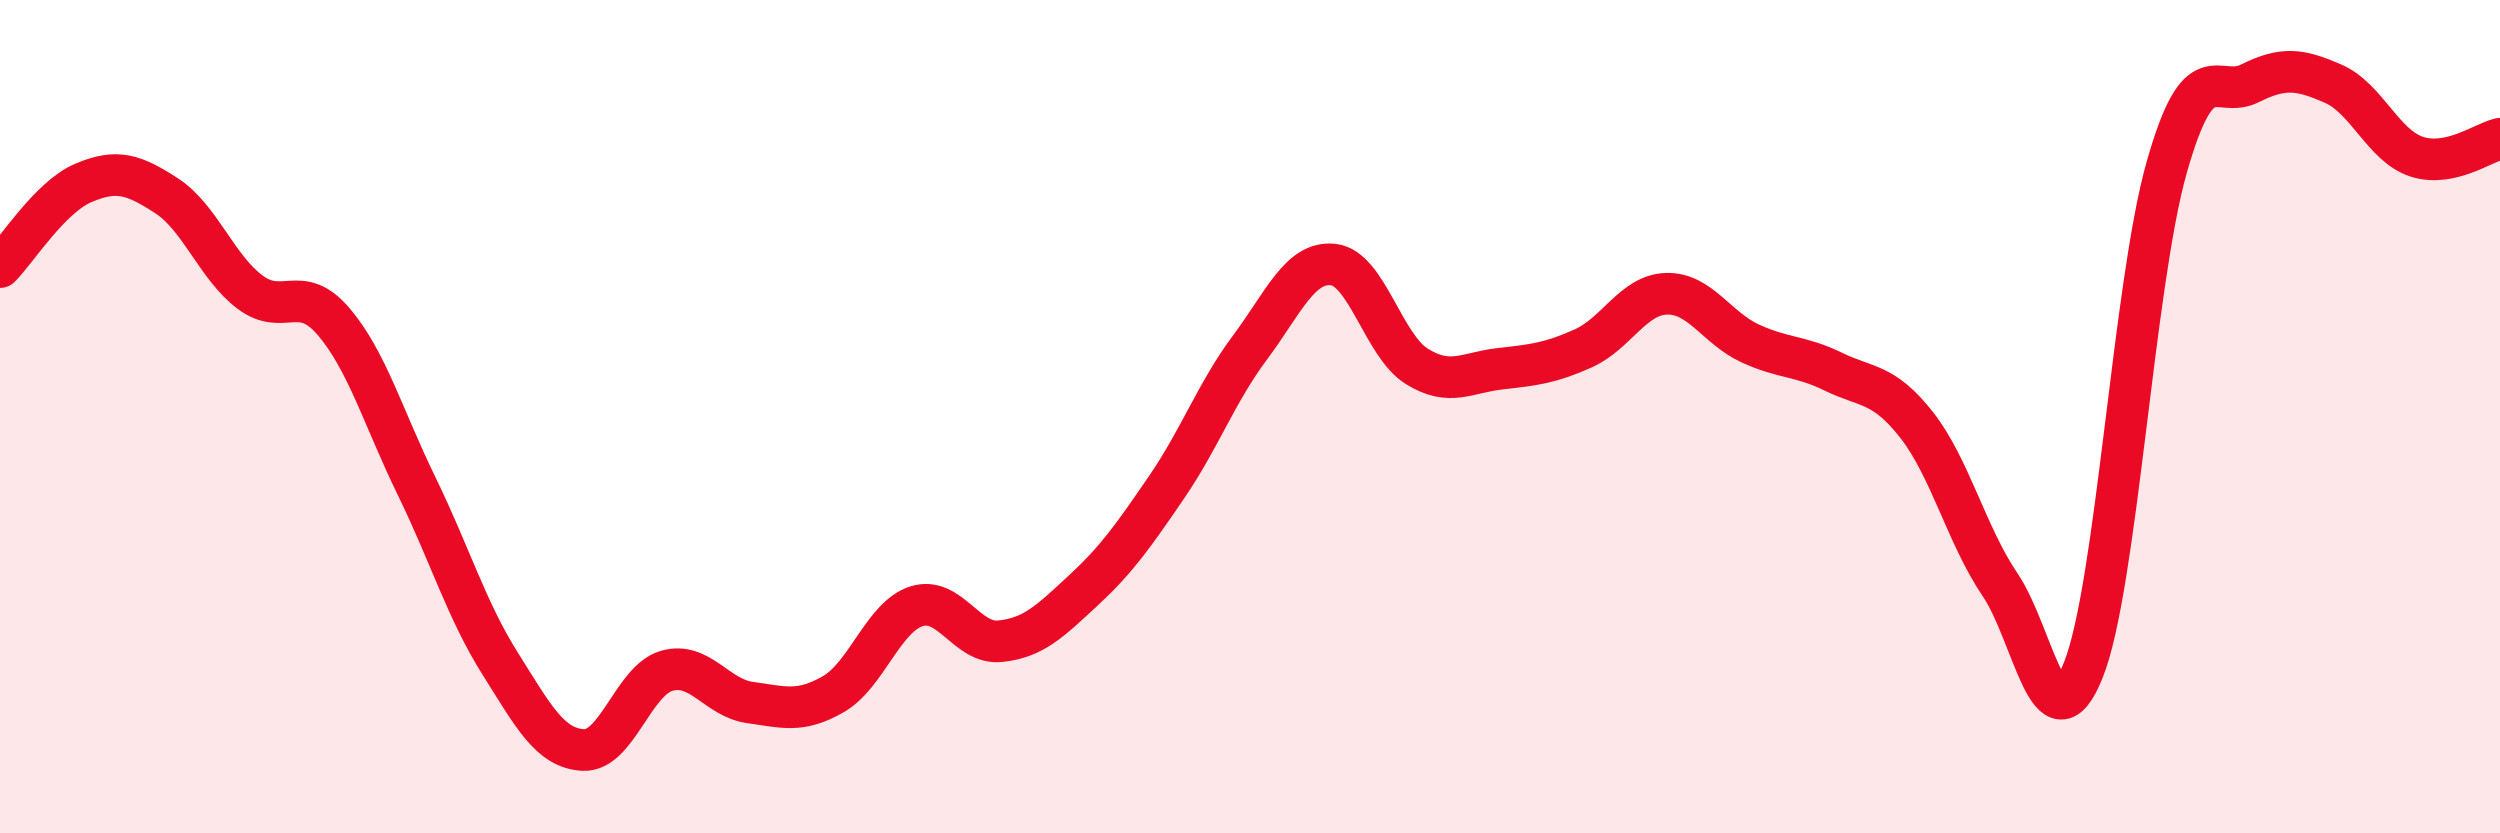
    <svg width="60" height="20" viewBox="0 0 60 20" xmlns="http://www.w3.org/2000/svg">
      <path
        d="M 0,6.41 C 0.4,6.01 1.2,4.73 2,4.39 C 2.8,4.05 3.2,4.18 4,4.7 C 4.8,5.22 5.2,6.41 6,7.01 C 6.8,7.61 7.2,6.78 8,7.71 C 8.8,8.64 9.2,10.03 10,11.67 C 10.8,13.31 11.2,14.65 12,15.92 C 12.8,17.19 13.2,17.96 14,18 C 14.8,18.04 15.2,16.33 16,16.1 C 16.8,15.87 17.2,16.75 18,16.86 C 18.8,16.97 19.2,17.12 20,16.66 C 20.8,16.2 21.2,14.8 22,14.55 C 22.8,14.3 23.2,15.47 24,15.39 C 24.8,15.31 25.2,14.91 26,14.17 C 26.8,13.43 27.2,12.86 28,11.69 C 28.8,10.52 29.2,9.41 30,8.34 C 30.8,7.27 31.2,6.26 32,6.35 C 32.8,6.44 33.2,8.29 34,8.79 C 34.8,9.29 35.2,8.94 36,8.85 C 36.8,8.76 37.2,8.72 38,8.36 C 38.8,8 39.2,7.07 40,7.05 C 40.8,7.03 41.2,7.87 42,8.24 C 42.8,8.61 43.2,8.53 44,8.92 C 44.8,9.31 45.2,9.18 46,10.2 C 46.8,11.22 47.2,12.85 48,14.03 C 48.8,15.21 49.2,18.08 50,16.08 C 50.8,14.08 51.2,6.84 52,4.02 C 52.8,1.2 53.2,2.4 54,2 C 54.8,1.6 55.2,1.66 56,2.01 C 56.8,2.36 57.2,3.5 58,3.76 C 58.8,4.02 59.6,3.42 60,3.33L60 20L0 20Z"
        fill="#EB0A25"
        opacity="0.1"
        stroke-linecap="round"
        stroke-linejoin="round"
      />
      <path
        d="M 0,6.41 C 0.4,6.01 1.2,4.73 2,4.39 C 2.8,4.05 3.2,4.18 4,4.7 C 4.8,5.22 5.2,6.41 6,7.01 C 6.8,7.61 7.2,6.78 8,7.71 C 8.8,8.64 9.2,10.03 10,11.67 C 10.8,13.31 11.2,14.65 12,15.92 C 12.8,17.19 13.2,17.96 14,18 C 14.8,18.04 15.2,16.33 16,16.1 C 16.8,15.87 17.2,16.75 18,16.86 C 18.8,16.97 19.2,17.12 20,16.66 C 20.8,16.2 21.2,14.8 22,14.55 C 22.8,14.3 23.2,15.47 24,15.39 C 24.8,15.31 25.2,14.91 26,14.17 C 26.8,13.43 27.2,12.86 28,11.69 C 28.8,10.52 29.2,9.41 30,8.34 C 30.8,7.27 31.2,6.26 32,6.35 C 32.8,6.44 33.2,8.29 34,8.79 C 34.8,9.29 35.2,8.94 36,8.85 C 36.8,8.76 37.2,8.72 38,8.36 C 38.8,8 39.2,7.07 40,7.05 C 40.8,7.03 41.2,7.87 42,8.24 C 42.8,8.61 43.2,8.53 44,8.92 C 44.8,9.31 45.2,9.18 46,10.2 C 46.8,11.22 47.2,12.85 48,14.03 C 48.8,15.21 49.2,18.08 50,16.08 C 50.8,14.08 51.2,6.84 52,4.02 C 52.8,1.2 53.2,2.4 54,2 C 54.8,1.6 55.2,1.66 56,2.01 C 56.8,2.36 57.2,3.5 58,3.76 C 58.8,4.02 59.6,3.42 60,3.33"
        stroke="#EB0A25"
        stroke-width="1"
        fill="none"
        stroke-linecap="round"
        stroke-linejoin="round"
      />
    </svg>
  